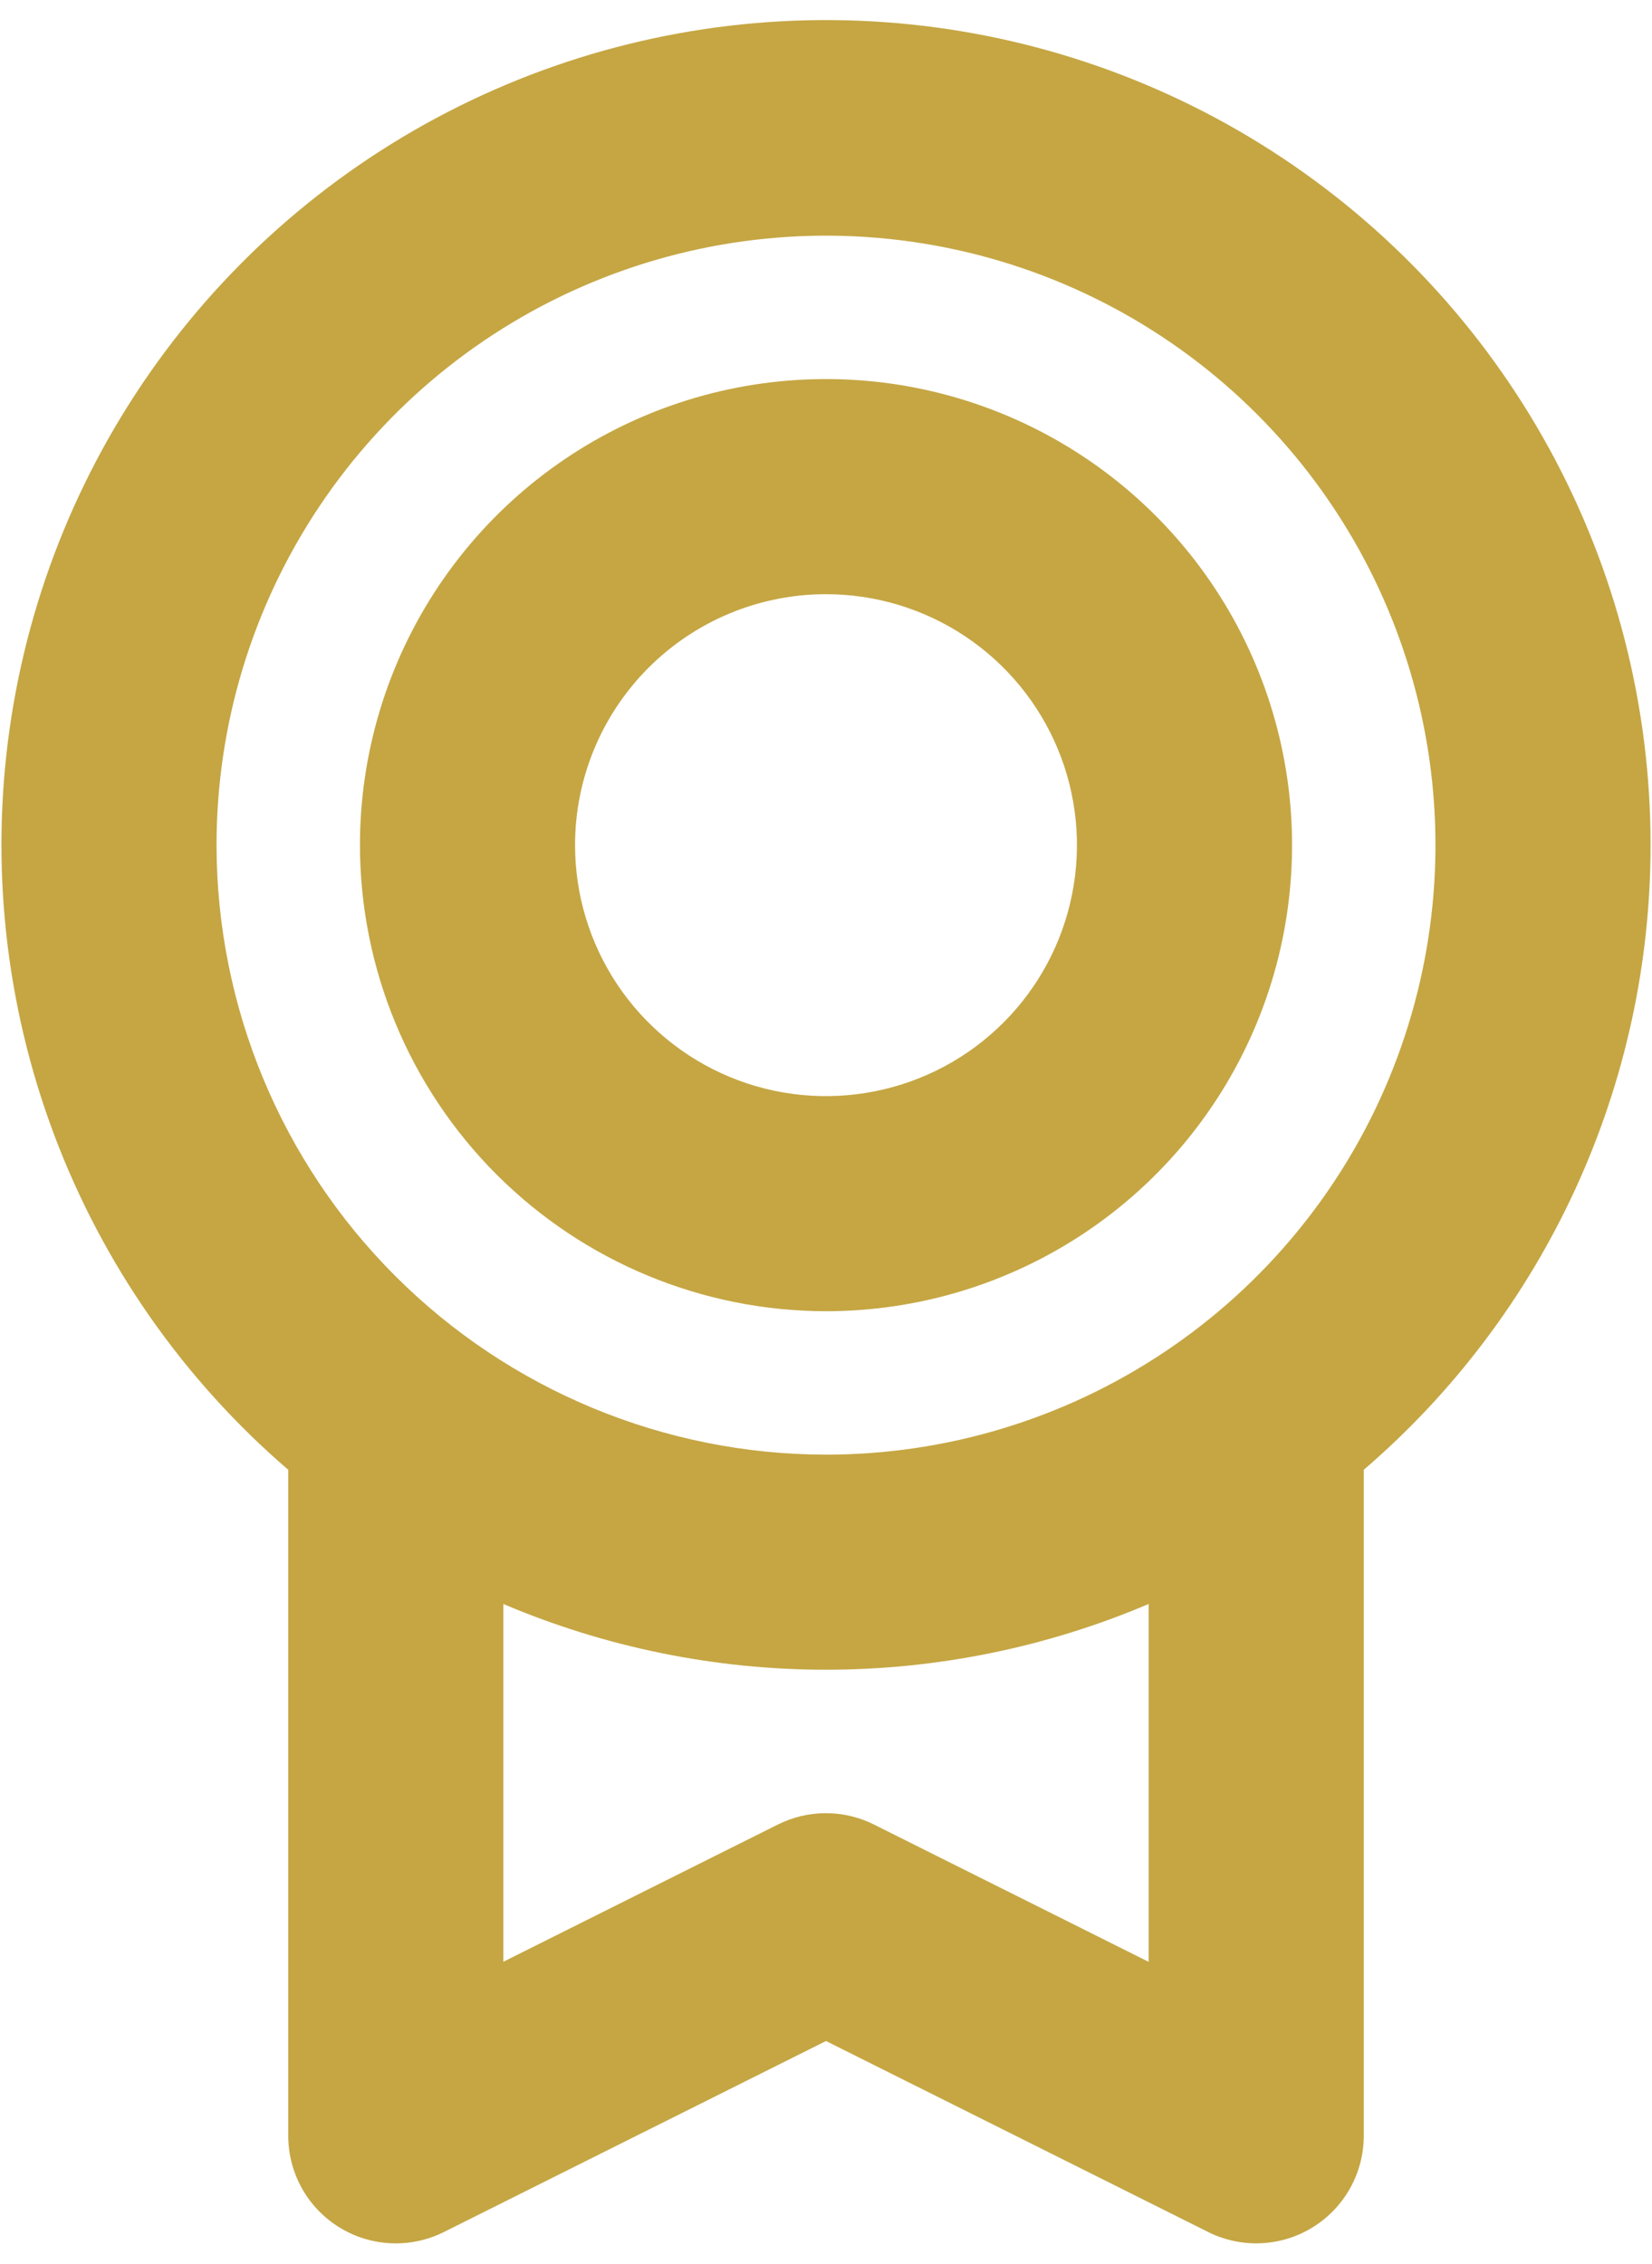 <?xml version="1.0" encoding="UTF-8"?> <svg xmlns="http://www.w3.org/2000/svg" width="54" height="74" viewBox="0 0 54 74" fill="none"><path d="M53.953 27.625C53.956 23.106 52.822 18.66 50.657 14.694C48.492 10.728 45.364 7.37 41.562 4.929C37.759 2.487 33.404 1.041 28.897 0.723C24.389 0.405 19.874 1.226 15.767 3.109C11.659 4.992 8.091 7.878 5.391 11.501C2.69 15.123 0.943 19.367 0.312 23.841C-0.32 28.315 0.183 32.877 1.775 37.105C3.367 41.334 5.996 45.095 9.422 48.042V69.812C9.422 70.412 9.575 71.001 9.867 71.525C10.159 72.048 10.58 72.488 11.09 72.803C11.6 73.118 12.182 73.297 12.78 73.324C13.379 73.351 13.975 73.224 14.511 72.956L27 66.713L39.492 72.956C40.028 73.224 40.623 73.35 41.222 73.323C41.82 73.296 42.401 73.116 42.911 72.801C43.42 72.486 43.841 72.046 44.133 71.523C44.425 71 44.578 70.411 44.578 69.812V48.042C47.519 45.515 49.88 42.383 51.498 38.858C53.116 35.335 53.954 31.503 53.953 27.625ZM7.078 27.625C7.078 23.685 8.247 19.833 10.436 16.557C12.625 13.281 15.736 10.727 19.376 9.22C23.017 7.712 27.022 7.317 30.887 8.086C34.751 8.855 38.301 10.752 41.087 13.538C43.873 16.324 45.77 19.874 46.539 23.738C47.308 27.603 46.913 31.608 45.405 35.249C43.898 38.889 41.344 42 38.068 44.189C34.792 46.378 30.94 47.547 27 47.547C21.718 47.541 16.654 45.441 12.919 41.706C9.184 37.971 7.084 32.907 7.078 27.625ZM37.547 64.126L28.57 59.638C28.082 59.393 27.543 59.266 26.997 59.266C26.451 59.266 25.912 59.393 25.424 59.638L16.453 64.123V52.428C19.788 53.846 23.376 54.577 27 54.577C30.624 54.577 34.212 53.846 37.547 52.428V64.126ZM27 42.859C30.013 42.859 32.959 41.966 35.464 40.292C37.969 38.618 39.922 36.239 41.075 33.455C42.228 30.671 42.529 27.608 41.942 24.653C41.354 21.698 39.903 18.983 37.772 16.853C35.642 14.722 32.927 13.271 29.972 12.683C27.017 12.095 23.954 12.397 21.17 13.55C18.386 14.703 16.007 16.656 14.333 19.161C12.659 21.666 11.766 24.612 11.766 27.625C11.77 31.664 13.377 35.536 16.233 38.392C19.089 41.248 22.961 42.855 27 42.859ZM27 19.422C28.622 19.422 30.208 19.903 31.557 20.804C32.906 21.706 33.958 22.987 34.579 24.486C35.2 25.985 35.362 27.634 35.045 29.225C34.729 30.817 33.948 32.278 32.8 33.425C31.653 34.573 30.192 35.354 28.6 35.67C27.009 35.987 25.36 35.825 23.861 35.204C22.362 34.583 21.081 33.531 20.179 32.182C19.278 30.833 18.797 29.247 18.797 27.625C18.797 25.449 19.661 23.363 21.2 21.825C22.738 20.286 24.824 19.422 27 19.422Z" fill="#C5A643"></path></svg> 